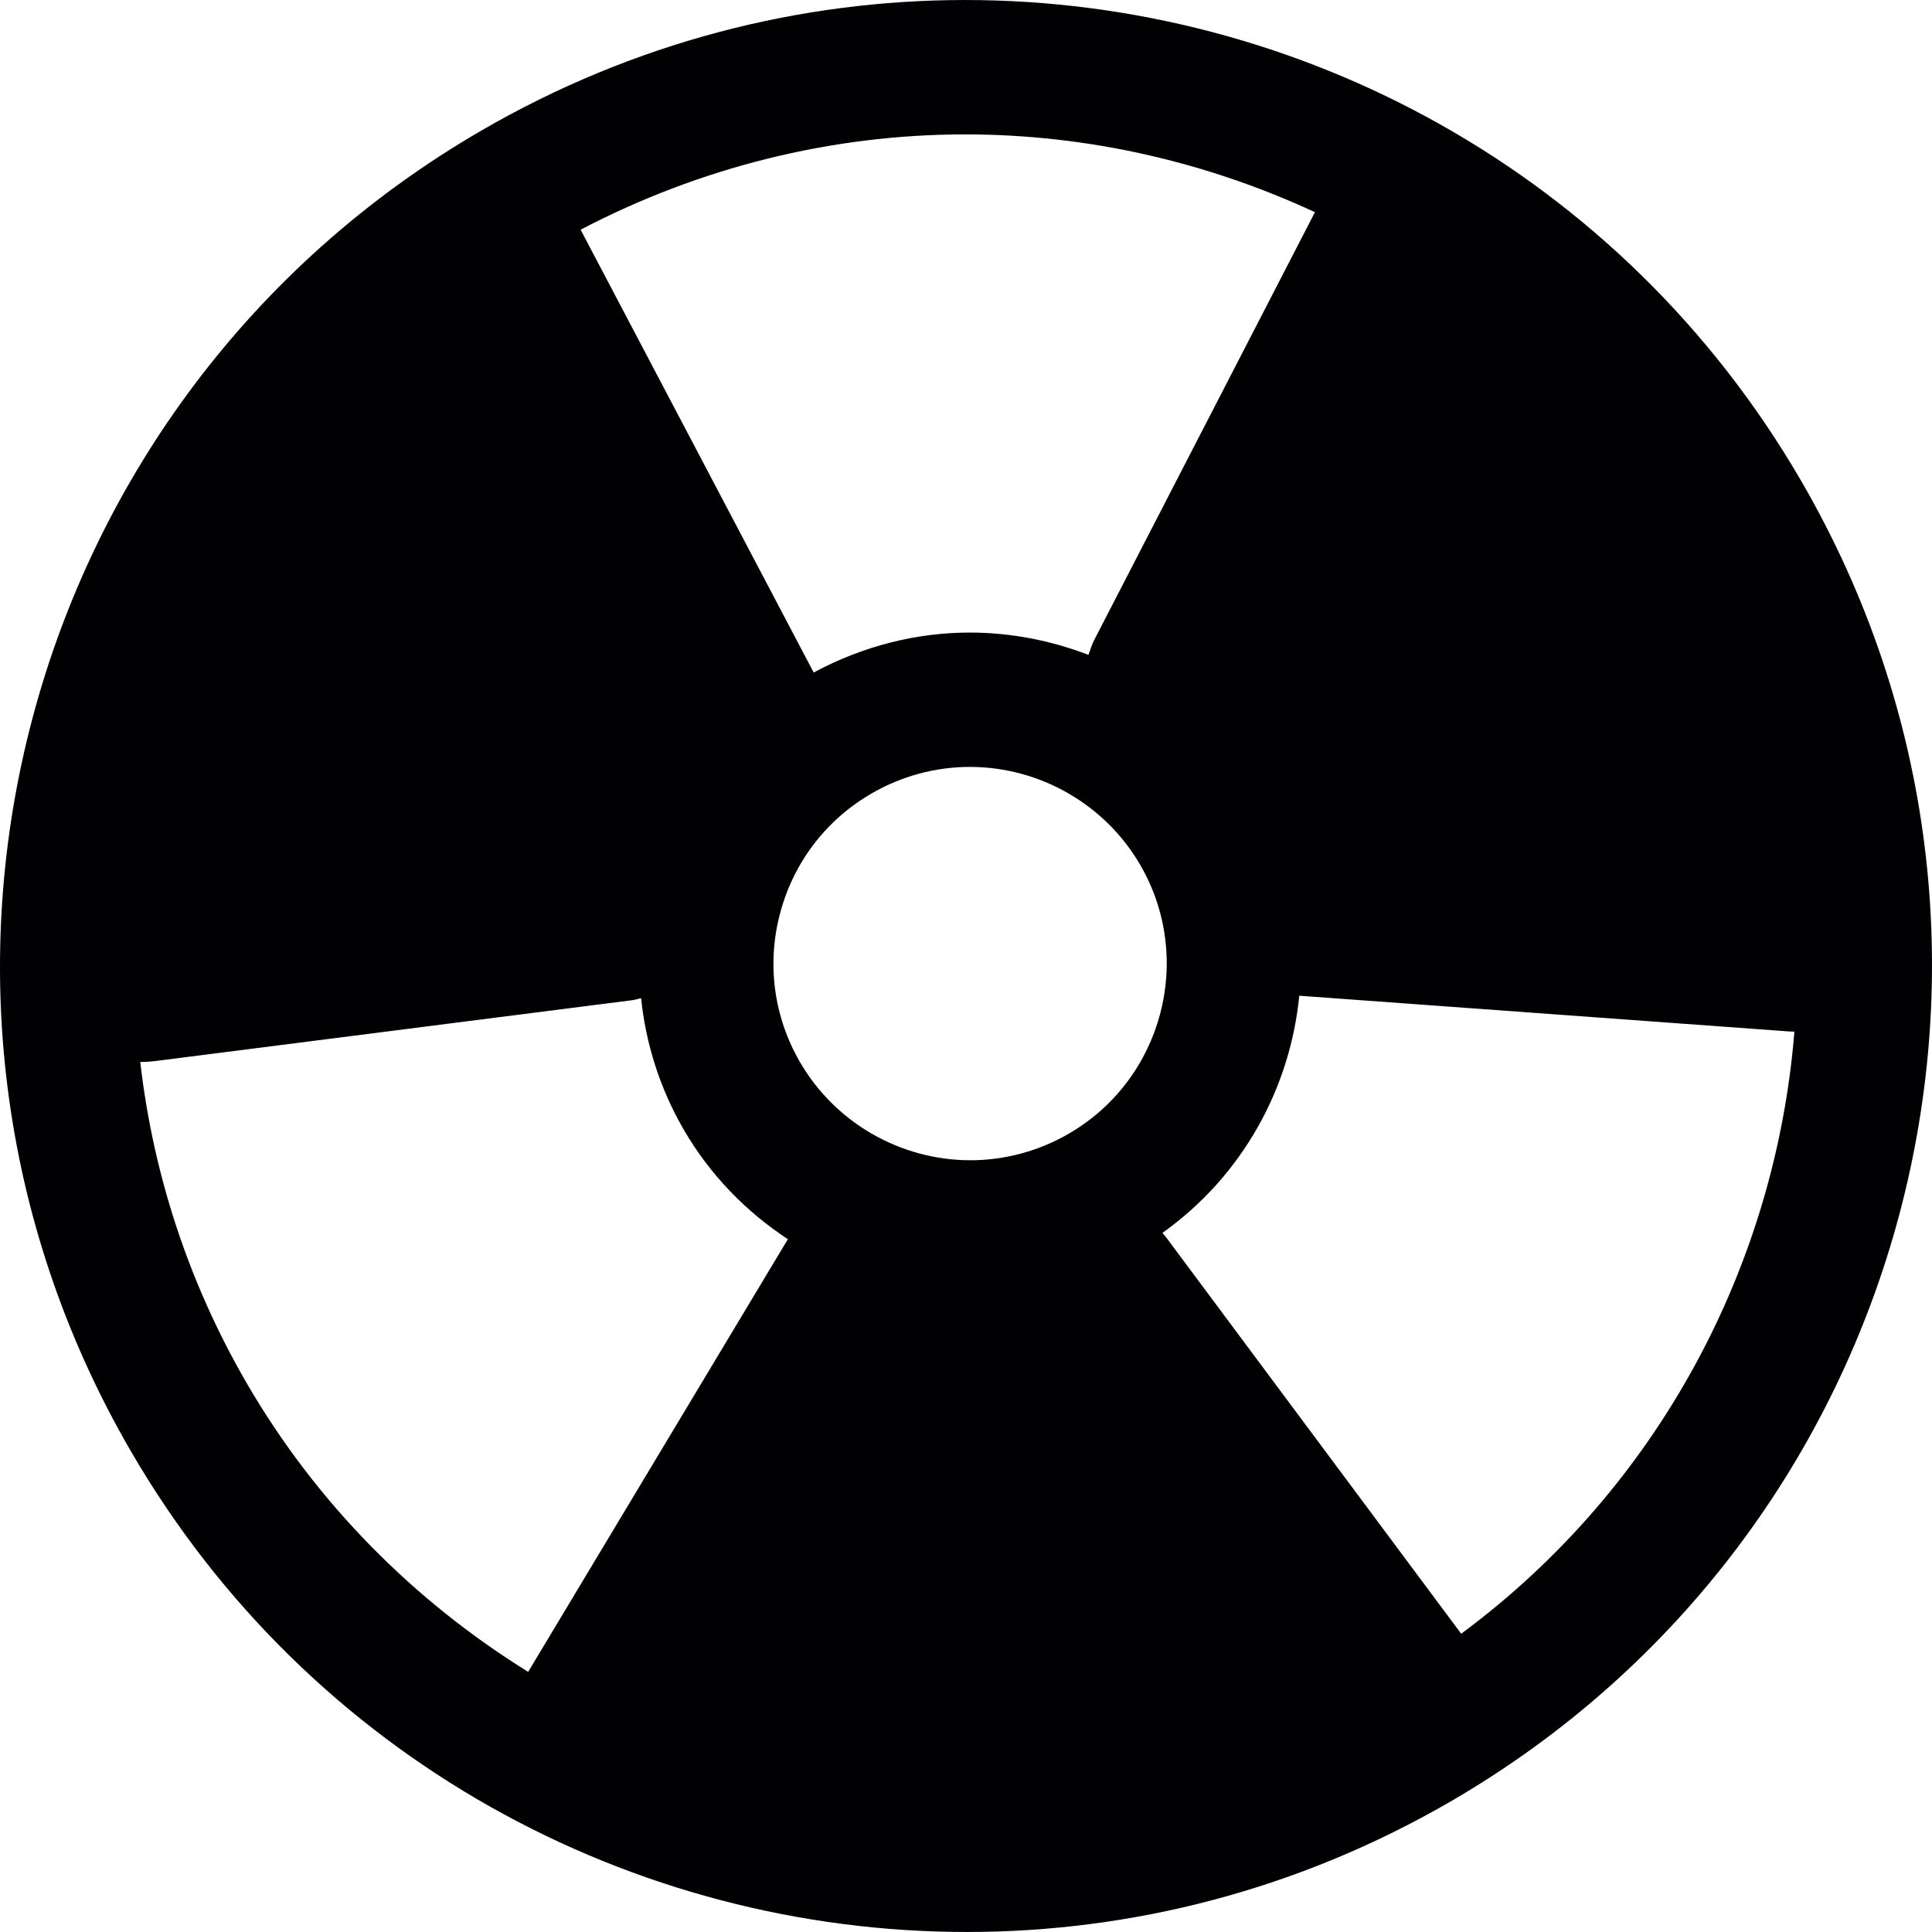 <?xml version="1.0" encoding="iso-8859-1"?>
<!-- Generator: Adobe Illustrator 18.1.1, SVG Export Plug-In . SVG Version: 6.00 Build 0)  -->
<svg version="1.1" id="Capa_1" xmlns="http://www.w3.org/2000/svg" xmlns:xlink="http://www.w3.org/1999/xlink" x="0px" y="0px"
	 viewBox="0 0 343.153 343.153" style="enable-background:new 0 0 343.153 343.153;" xml:space="preserve">
<g>
	<g>
		<path style="fill:#010002;" d="M171.739,343.151c29.22,0,58.839-7.476,85.929-23.193c81.949-47.55,109.838-152.525,62.288-234.474
			C288.129,30.63,230.573-0.004,171.417,0.002c-29.22,0-58.839,7.476-85.929,23.193C3.533,70.745-24.35,175.721,23.194,257.67
			C55.021,312.523,112.578,343.151,171.739,343.151z M172.258,136.214c12.435,0,24.035,6.671,30.264,17.405
			c9.666,16.66,3.974,38.075-12.68,47.735c-5.328,3.091-11.373,4.726-17.471,4.726c-12.435,0-24.035-6.671-30.264-17.405
			c-4.684-8.067-5.943-17.477-3.544-26.493c2.399-9.016,8.157-16.558,16.23-21.242C160.11,137.849,166.154,136.214,172.258,136.214z
			 M27.615,188.454l84.706-10.806c0.555-0.072,1.02-0.251,1.545-0.358c0.835,8.002,3.288,15.955,7.584,23.366
			c4.714,8.127,11.14,14.601,18.485,19.446l-46.124,76.847c-20.305-12.584-37.645-30.007-49.979-51.255
			c-10.496-18.086-16.677-37.502-18.921-57.061C25.784,188.615,26.673,188.573,27.615,188.454z M259.53,290.177l-52.007-69.866
			c-0.34-0.495-0.698-0.901-1.056-1.331c14.207-10.12,22.686-25.669,24.303-42.126l87.122,6.355c0.28,0.018,0.549,0.018,0.823,0.024
			C315.368,224.715,294.627,264.191,259.53,290.177z M233.556,37.689c-0.006,0.018-0.018,0.03-0.03,0.048l-39.113,75.815
			c-0.483,0.931-0.764,1.844-1.08,2.763c-6.713-2.572-13.855-3.962-21.081-3.962c-9.41,0-18.909,2.357-27.728,7.095l-41.398-78.649
			c21.105-11.051,44.561-16.928,68.291-16.928C193.202,23.87,214.349,28.78,233.556,37.689z"/>
	</g>
</g>
<g>
</g>
<g>
</g>
<g>
</g>
<g>
</g>
<g>
</g>
<g>
</g>
<g>
</g>
<g>
</g>
<g>
</g>
<g>
</g>
<g>
</g>
<g>
</g>
<g>
</g>
<g>
</g>
<g>
</g>
</svg>
